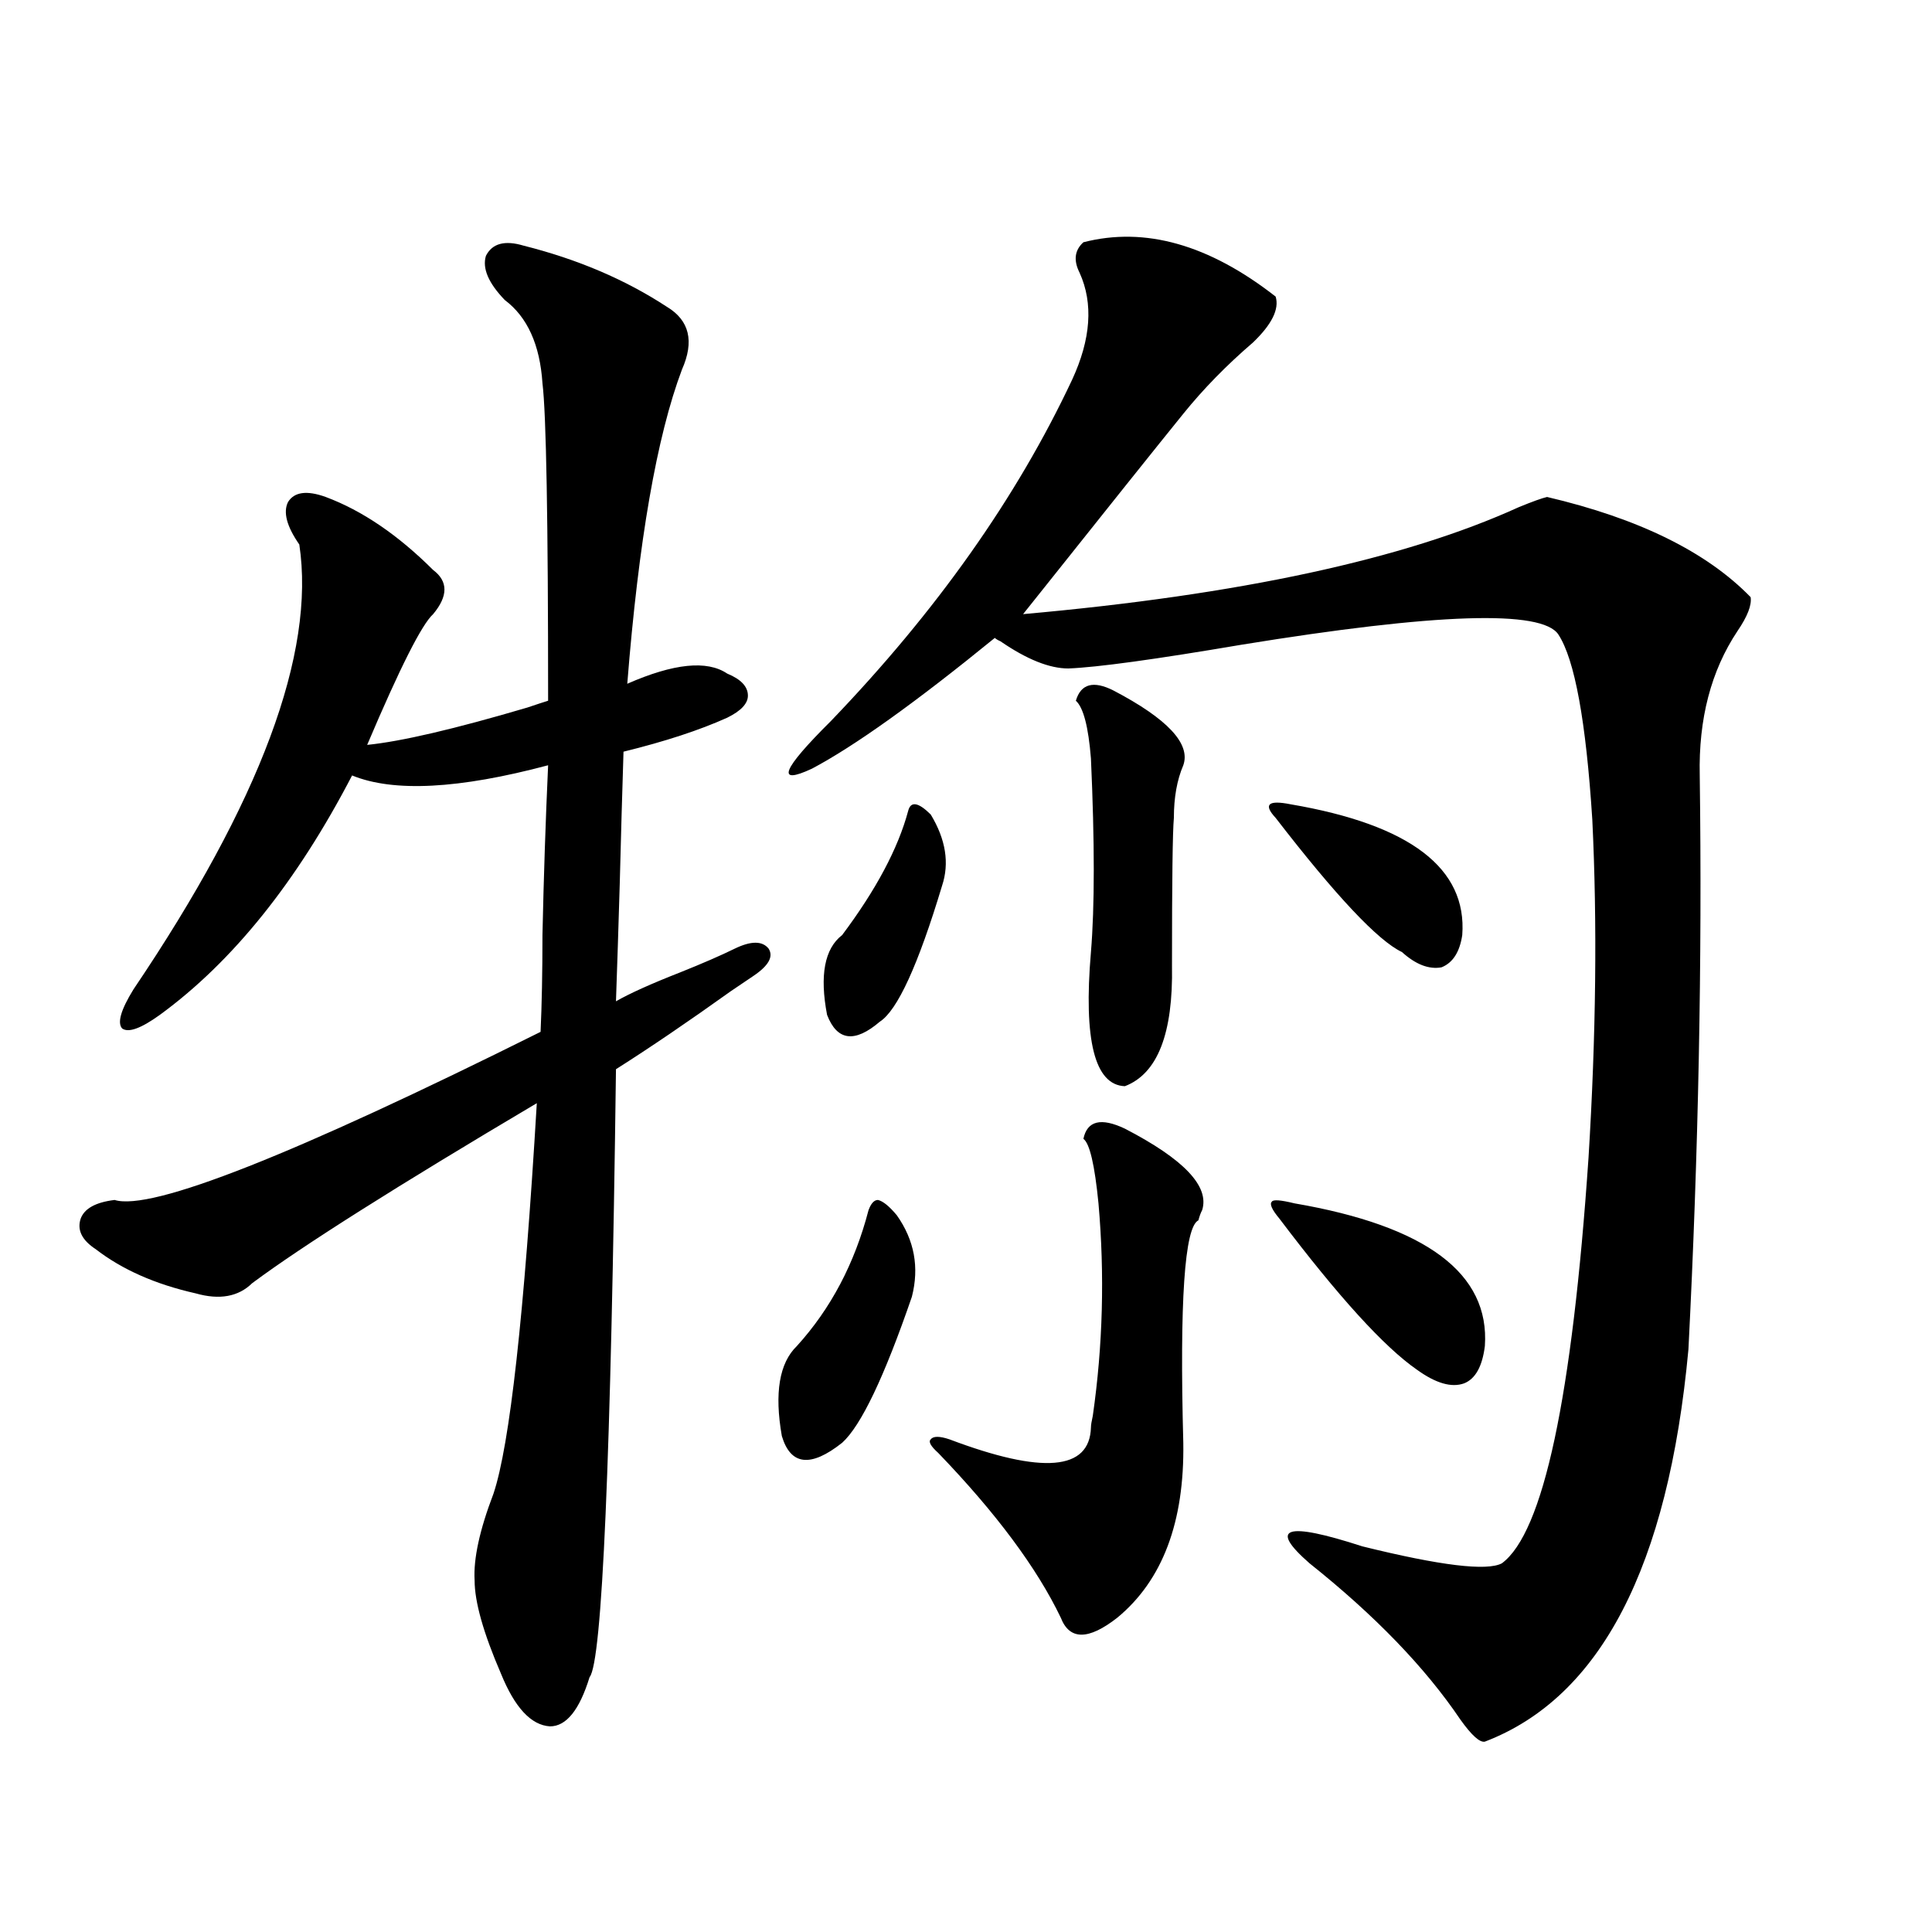 <?xml version="1.0" encoding="utf-8"?>
<!-- Generator: Adobe Illustrator 16.0.0, SVG Export Plug-In . SVG Version: 6.00 Build 0)  -->
<!DOCTYPE svg PUBLIC "-//W3C//DTD SVG 1.1//EN" "http://www.w3.org/Graphics/SVG/1.1/DTD/svg11.dtd">
<svg version="1.1" id="图层_1" xmlns="http://www.w3.org/2000/svg" xmlns:xlink="http://www.w3.org/1999/xlink" x="0px" y="0px"
	 width="1000px" height="1000px" viewBox="0 0 1000 1000" enable-background="new 0 0 1000 1000" xml:space="preserve">
<path d="M271.018,127.152c27.957,7.031,52.682,17.578,74.145,31.641c11.707,7.031,14.299,17.881,7.805,32.52
	c-13.018,34.58-22.438,88.77-28.292,162.598c24.055-10.547,41.295-12.305,51.706-5.273c7.149,2.939,10.731,6.743,10.731,11.426
	c0,4.106-3.582,7.91-10.731,11.426c-14.313,6.455-32.194,12.305-53.657,17.578c-0.655,20.518-1.311,43.369-1.951,68.555
	c-0.655,22.275-1.311,42.49-1.951,60.645c7.149-4.092,18.201-9.077,33.17-14.941c11.707-4.683,21.128-8.789,28.292-12.305
	c8.445-4.092,14.299-4.092,17.561,0c2.592,4.106,0,8.789-7.805,14.063c-2.606,1.758-6.509,4.395-11.707,7.91
	c-22.118,15.82-41.95,29.307-59.511,40.43c-2.606,202.148-7.164,307.027-13.658,314.648c-5.213,16.988-12.042,25.488-20.487,25.488
	c-9.756-0.59-18.216-9.668-25.365-27.246c-9.115-21.094-13.658-37.216-13.658-48.34c-0.655-11.123,2.592-26.064,9.756-44.824
	c8.445-25.186,15.93-92.573,22.438-202.148c-72.193,42.778-121.308,73.828-147.313,93.164c-7.164,7.031-16.92,8.789-29.268,5.273
	c-20.822-4.683-38.048-12.305-51.706-22.852c-7.164-4.683-9.756-9.956-7.805-15.82c1.951-5.273,7.805-8.486,17.561-9.668
	c18.856,5.864,92.346-23.14,220.482-87.012c0.641-14.063,0.976-30.762,0.976-50.098c0.641-29.883,1.616-59.175,2.927-87.891
	c-46.188,12.305-79.998,14.063-101.461,5.273c-28.627,55.083-61.797,96.392-99.51,123.926c-9.756,7.031-16.265,9.38-19.512,7.031
	c-2.606-2.925-0.655-9.668,5.854-20.215c65.685-97.256,94.297-174.023,85.852-230.273c-6.509-9.365-8.46-16.699-5.854-21.973
	c3.247-5.273,9.756-6.152,19.512-2.637c18.856,7.031,37.393,19.639,55.608,37.793c7.805,5.864,7.805,13.486,0,22.852
	c-5.854,5.273-17.24,27.837-34.146,67.676c17.561-1.758,45.197-8.198,82.925-19.336c5.198-1.758,8.78-2.925,10.731-3.516
	c0-93.74-0.976-148.535-2.927-164.355c-1.311-19.912-7.805-34.277-19.512-43.066c-8.46-8.789-11.707-16.396-9.756-22.852
	C254.753,125.985,261.262,124.228,271.018,127.152z M464.184,629.008c9.101,12.896,11.707,26.958,7.805,42.188
	c-14.313,41.611-26.341,66.797-36.097,75.586c-16.265,12.896-26.676,11.729-31.219-3.516c-3.902-22.261-1.311-37.793,7.805-46.582
	c17.561-19.336,29.908-42.764,37.072-70.313c1.296-3.516,2.927-5.273,4.878-5.273C457.02,621.688,460.281,624.325,464.184,629.008z
	 M560.767,125.395c31.859-8.198,65.029,1.182,99.51,28.125c1.951,6.455-1.951,14.365-11.707,23.73
	c-13.658,11.729-25.7,24.033-36.097,36.914c-12.362,15.244-39.999,49.81-82.925,103.711
	c111.857-9.956,197.389-28.413,256.579-55.371c7.149-2.925,12.027-4.683,14.634-5.273c47.469,11.138,82.59,28.428,105.363,51.855
	c0.641,4.106-1.631,9.971-6.829,17.578c-13.658,20.518-20.167,45.415-19.512,74.707c1.296,96.104-0.655,195.117-5.854,297.07
	c-10.411,112.5-45.532,180.176-105.363,203.027c-2.606,0.577-6.829-3.227-12.683-11.426c-18.216-26.957-44.236-53.915-78.047-80.859
	c-21.463-18.745-12.362-21.67,27.316-8.789c40.319,9.971,64.389,12.896,72.193,8.789c21.463-15.82,36.417-85.83,44.877-210.059
	c3.902-63.281,4.543-121.577,1.951-174.902c-3.262-50.977-9.115-82.905-17.561-95.801c-8.46-12.881-63.093-11.123-163.898,5.273
	c-44.877,7.622-74.8,11.729-89.754,12.305c-9.756,0-21.463-4.683-35.121-14.063c-1.311-0.576-2.286-1.167-2.927-1.758
	c-40.975,33.398-72.528,55.962-94.632,67.676c-18.871,8.789-15.609,0.591,9.756-24.609c54.633-56.826,96.248-115.713,124.875-176.66
	c9.756-21.094,11.052-39.551,3.902-55.371C555.554,134.774,556.209,129.501,560.767,125.395z M481.744,421.586
	c7.805,12.896,9.756,25.2,5.854,36.914c-12.362,41.021-23.094,64.463-32.194,70.313c-13.018,11.138-22.118,9.971-27.316-3.516
	c-3.902-20.503-1.311-34.277,7.805-41.309c17.561-23.428,28.933-44.824,34.146-64.16
	C471.333,414.555,475.235,415.146,481.744,421.586z M582.229,584.184c30.563,15.82,43.901,29.883,39.999,42.188
	c-0.655,1.182-1.311,2.939-1.951,5.273c-7.164,3.516-9.756,41.899-7.805,115.137c0.641,41.021-10.731,71.191-34.146,90.527
	c-14.969,11.715-24.725,11.715-29.268,0c-12.362-25.776-33.505-54.189-63.413-85.254c-3.902-3.516-5.213-5.85-3.902-7.031
	c1.296-1.758,4.543-1.758,9.756,0c48.124,18.169,72.514,16.123,73.169-6.152c0-1.167,0.32-3.213,0.976-6.152
	c5.198-36.323,6.174-72.949,2.927-109.863c-1.951-19.912-4.558-31.05-7.805-33.398C562.718,580.092,569.867,578.334,582.229,584.184
	z M576.376,357.426c27.957,14.653,39.999,27.549,36.097,38.672c-3.262,7.622-4.878,16.699-4.878,27.246
	c-0.655,7.031-0.976,32.52-0.976,76.465c0.641,35.156-7.484,55.962-24.39,62.402c-15.609-0.576-21.463-23.73-17.561-69.434
	c1.951-23.428,1.951-56.826,0-100.195c-1.311-16.396-3.902-26.367-7.805-29.883C559.456,353.91,565.965,352.152,576.376,357.426z
	 M668.081,416.313c61.782,10.547,91.37,33.11,88.778,67.676c-1.311,8.789-4.878,14.365-10.731,16.699
	c-6.509,1.182-13.338-1.455-20.487-7.91c-12.362-5.85-34.146-29.004-65.364-69.434c-3.262-3.516-4.237-5.85-2.927-7.031
	C658.646,415.146,662.228,415.146,668.081,416.313z M670.032,622.855c68.291,11.729,101.126,36.338,98.534,73.828
	c-1.311,10.547-4.878,17.002-10.731,19.336c-6.509,2.349-14.634,0-24.39-7.031c-16.92-11.714-40.654-37.793-71.218-78.223
	c-3.902-4.683-5.213-7.607-3.902-8.789C658.966,620.81,662.868,621.098,670.032,622.855z"/>
</svg>

